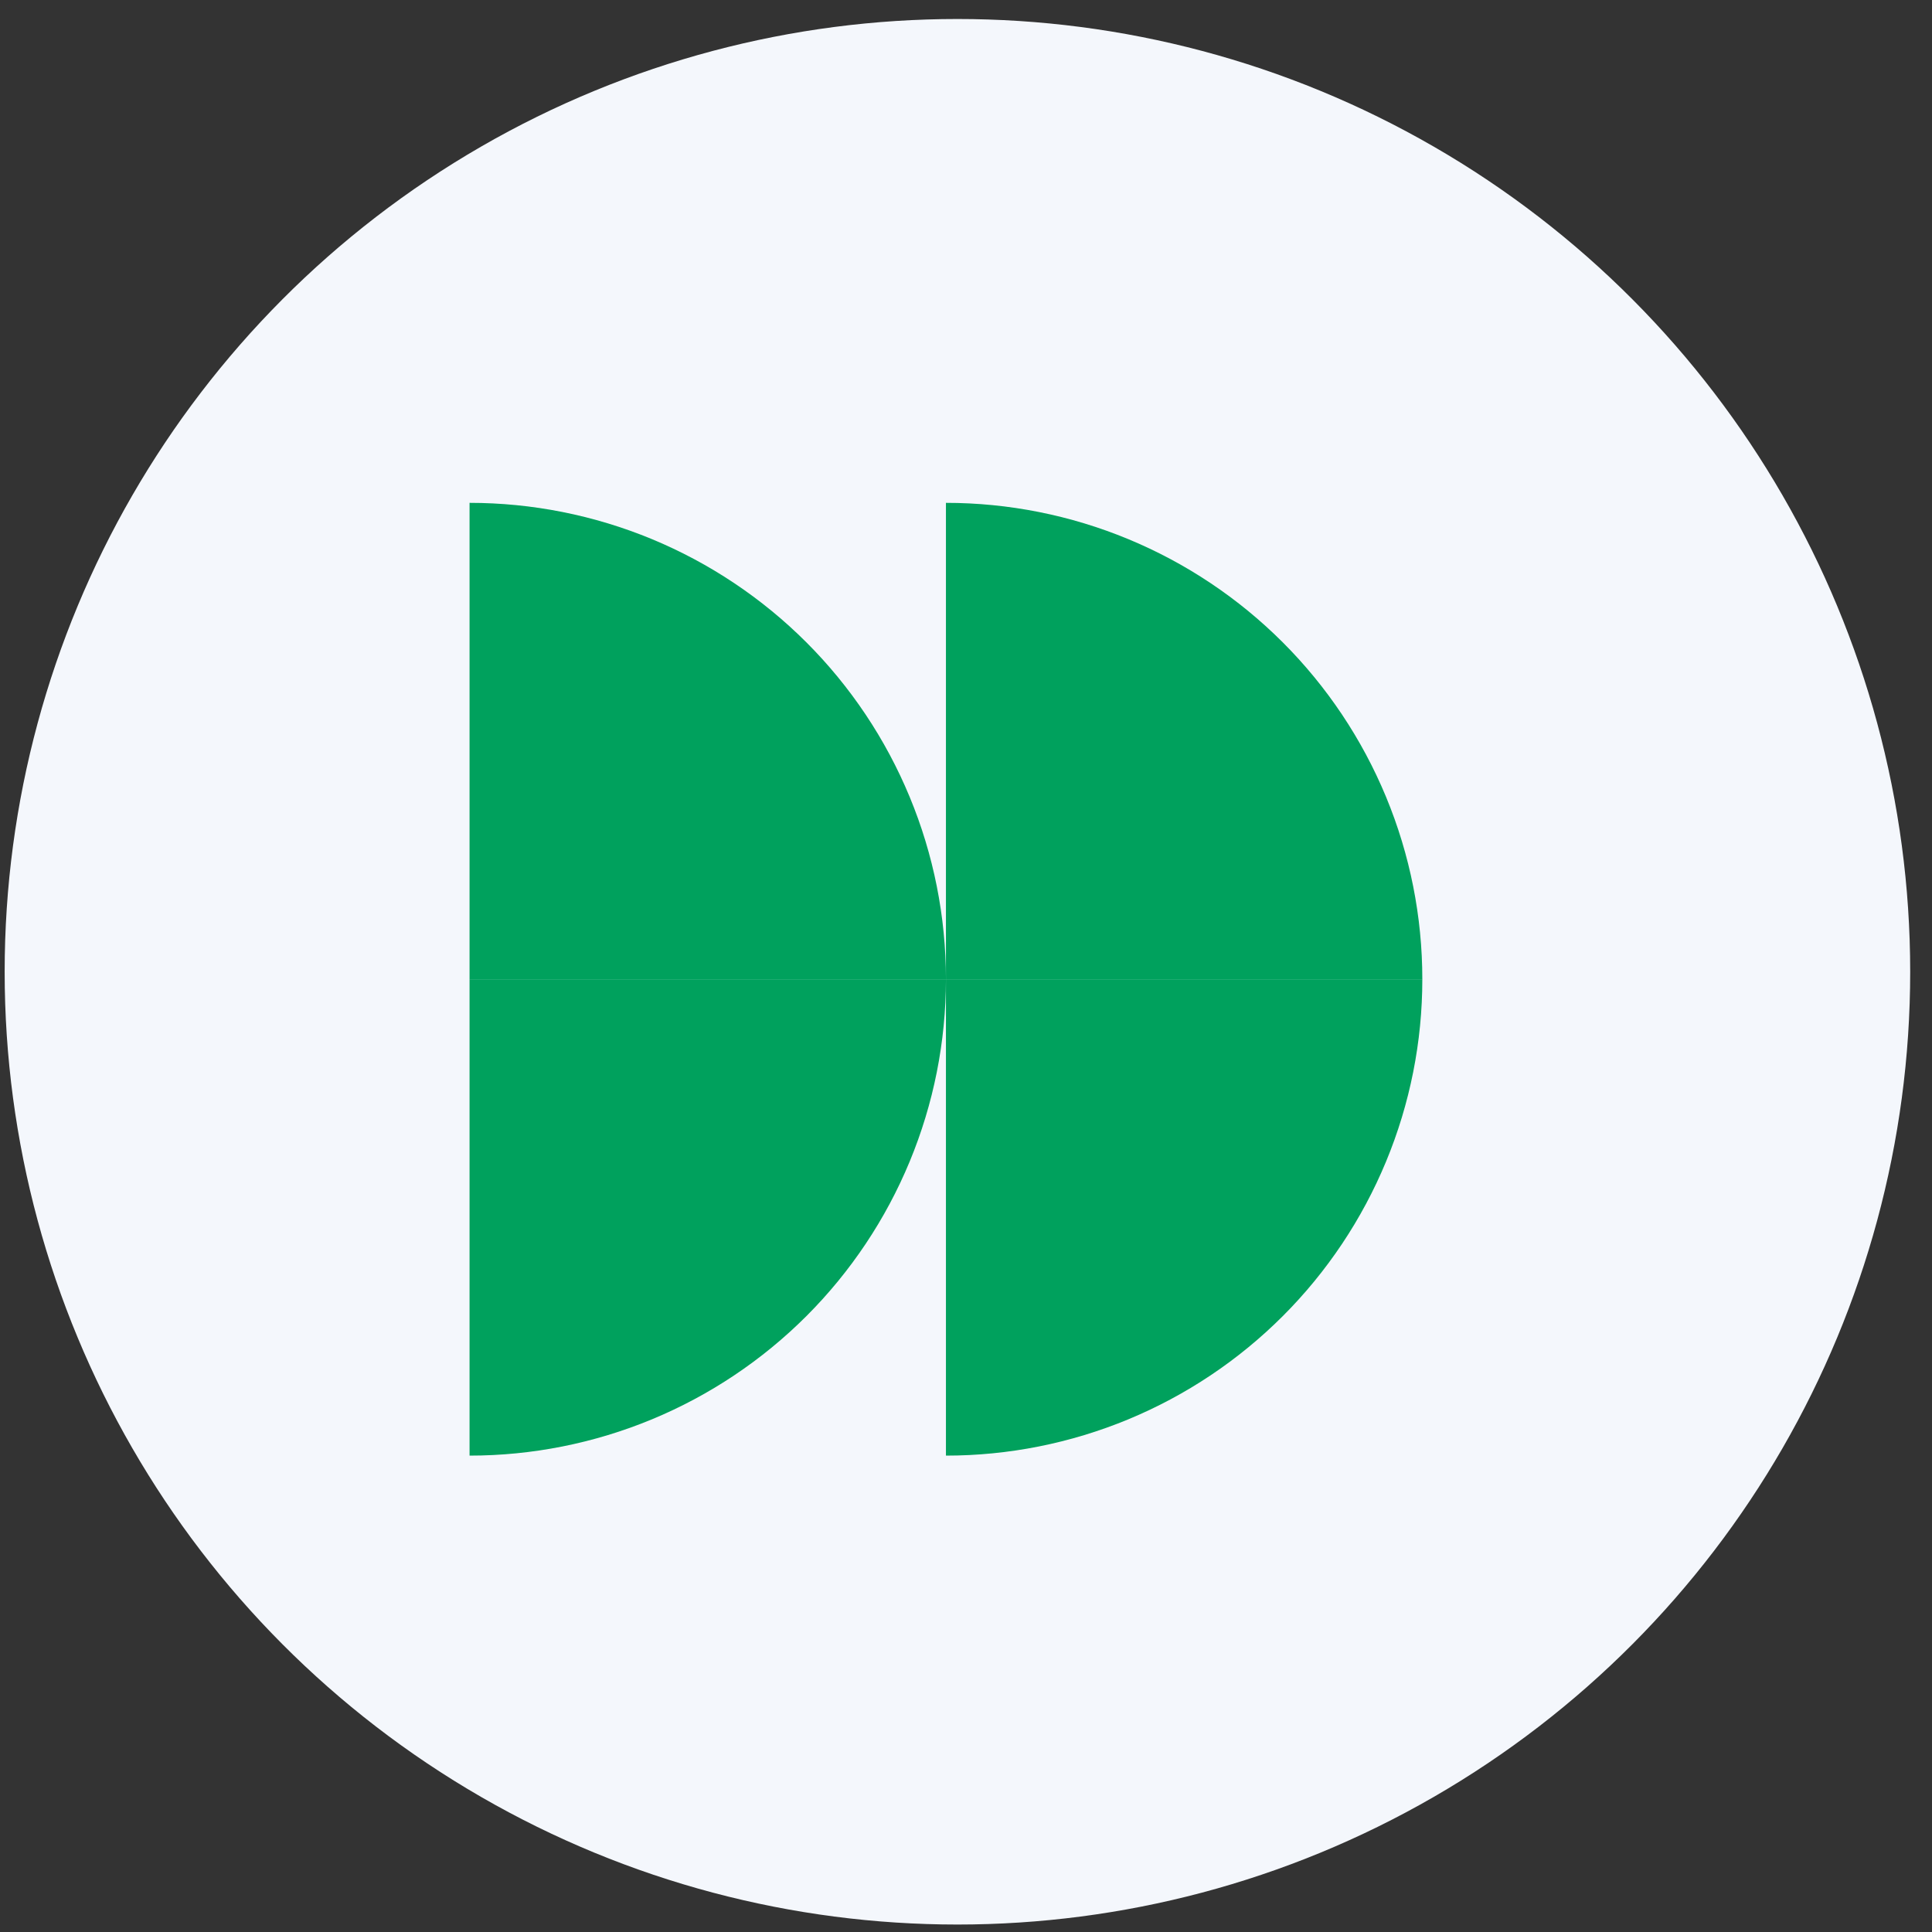 <svg xmlns="http://www.w3.org/2000/svg" width="73" height="73" viewBox="0 0 73 73" fill="none"><rect x="0" y="0" width="73" height="73" fill="#333333" stroke="none"/><script xmlns="">window._wordtune_extension_installed = true;</script>
<circle cx="36.176" cy="36.718" r="36" fill="#F4F7FC"/>
<path d="M35.742 19C38.106 19 40.447 19.466 42.63 20.37C44.814 21.275 46.799 22.601 48.47 24.272C50.142 25.944 51.467 27.928 52.372 30.112C53.277 32.296 53.742 34.636 53.742 37L35.742 37V19Z" fill="#00a15d8a"/>
<path d="M17.742 19C20.106 19 22.447 19.466 24.631 20.37C26.814 21.275 28.799 22.601 30.47 24.272C32.142 25.944 33.467 27.928 34.372 30.112C35.277 32.296 35.742 34.636 35.742 37L17.742 37L17.742 19Z" fill="#00a15d"/>
<path d="M53.742 37C53.742 39.364 53.277 41.704 52.372 43.888C51.467 46.072 50.142 48.056 48.47 49.728C46.799 51.399 44.814 52.725 42.63 53.63C40.447 54.534 38.106 55 35.742 55L35.742 37H53.742Z" fill="#00a15d8a"/>
<path d="M35.742 37C35.742 39.364 35.277 41.704 34.372 43.888C33.467 46.072 32.142 48.056 30.47 49.728C28.799 51.399 26.814 52.725 24.631 53.63C22.447 54.534 20.106 55 17.742 55L17.742 37H35.742Z" fill="#00a15d"/>
</svg>